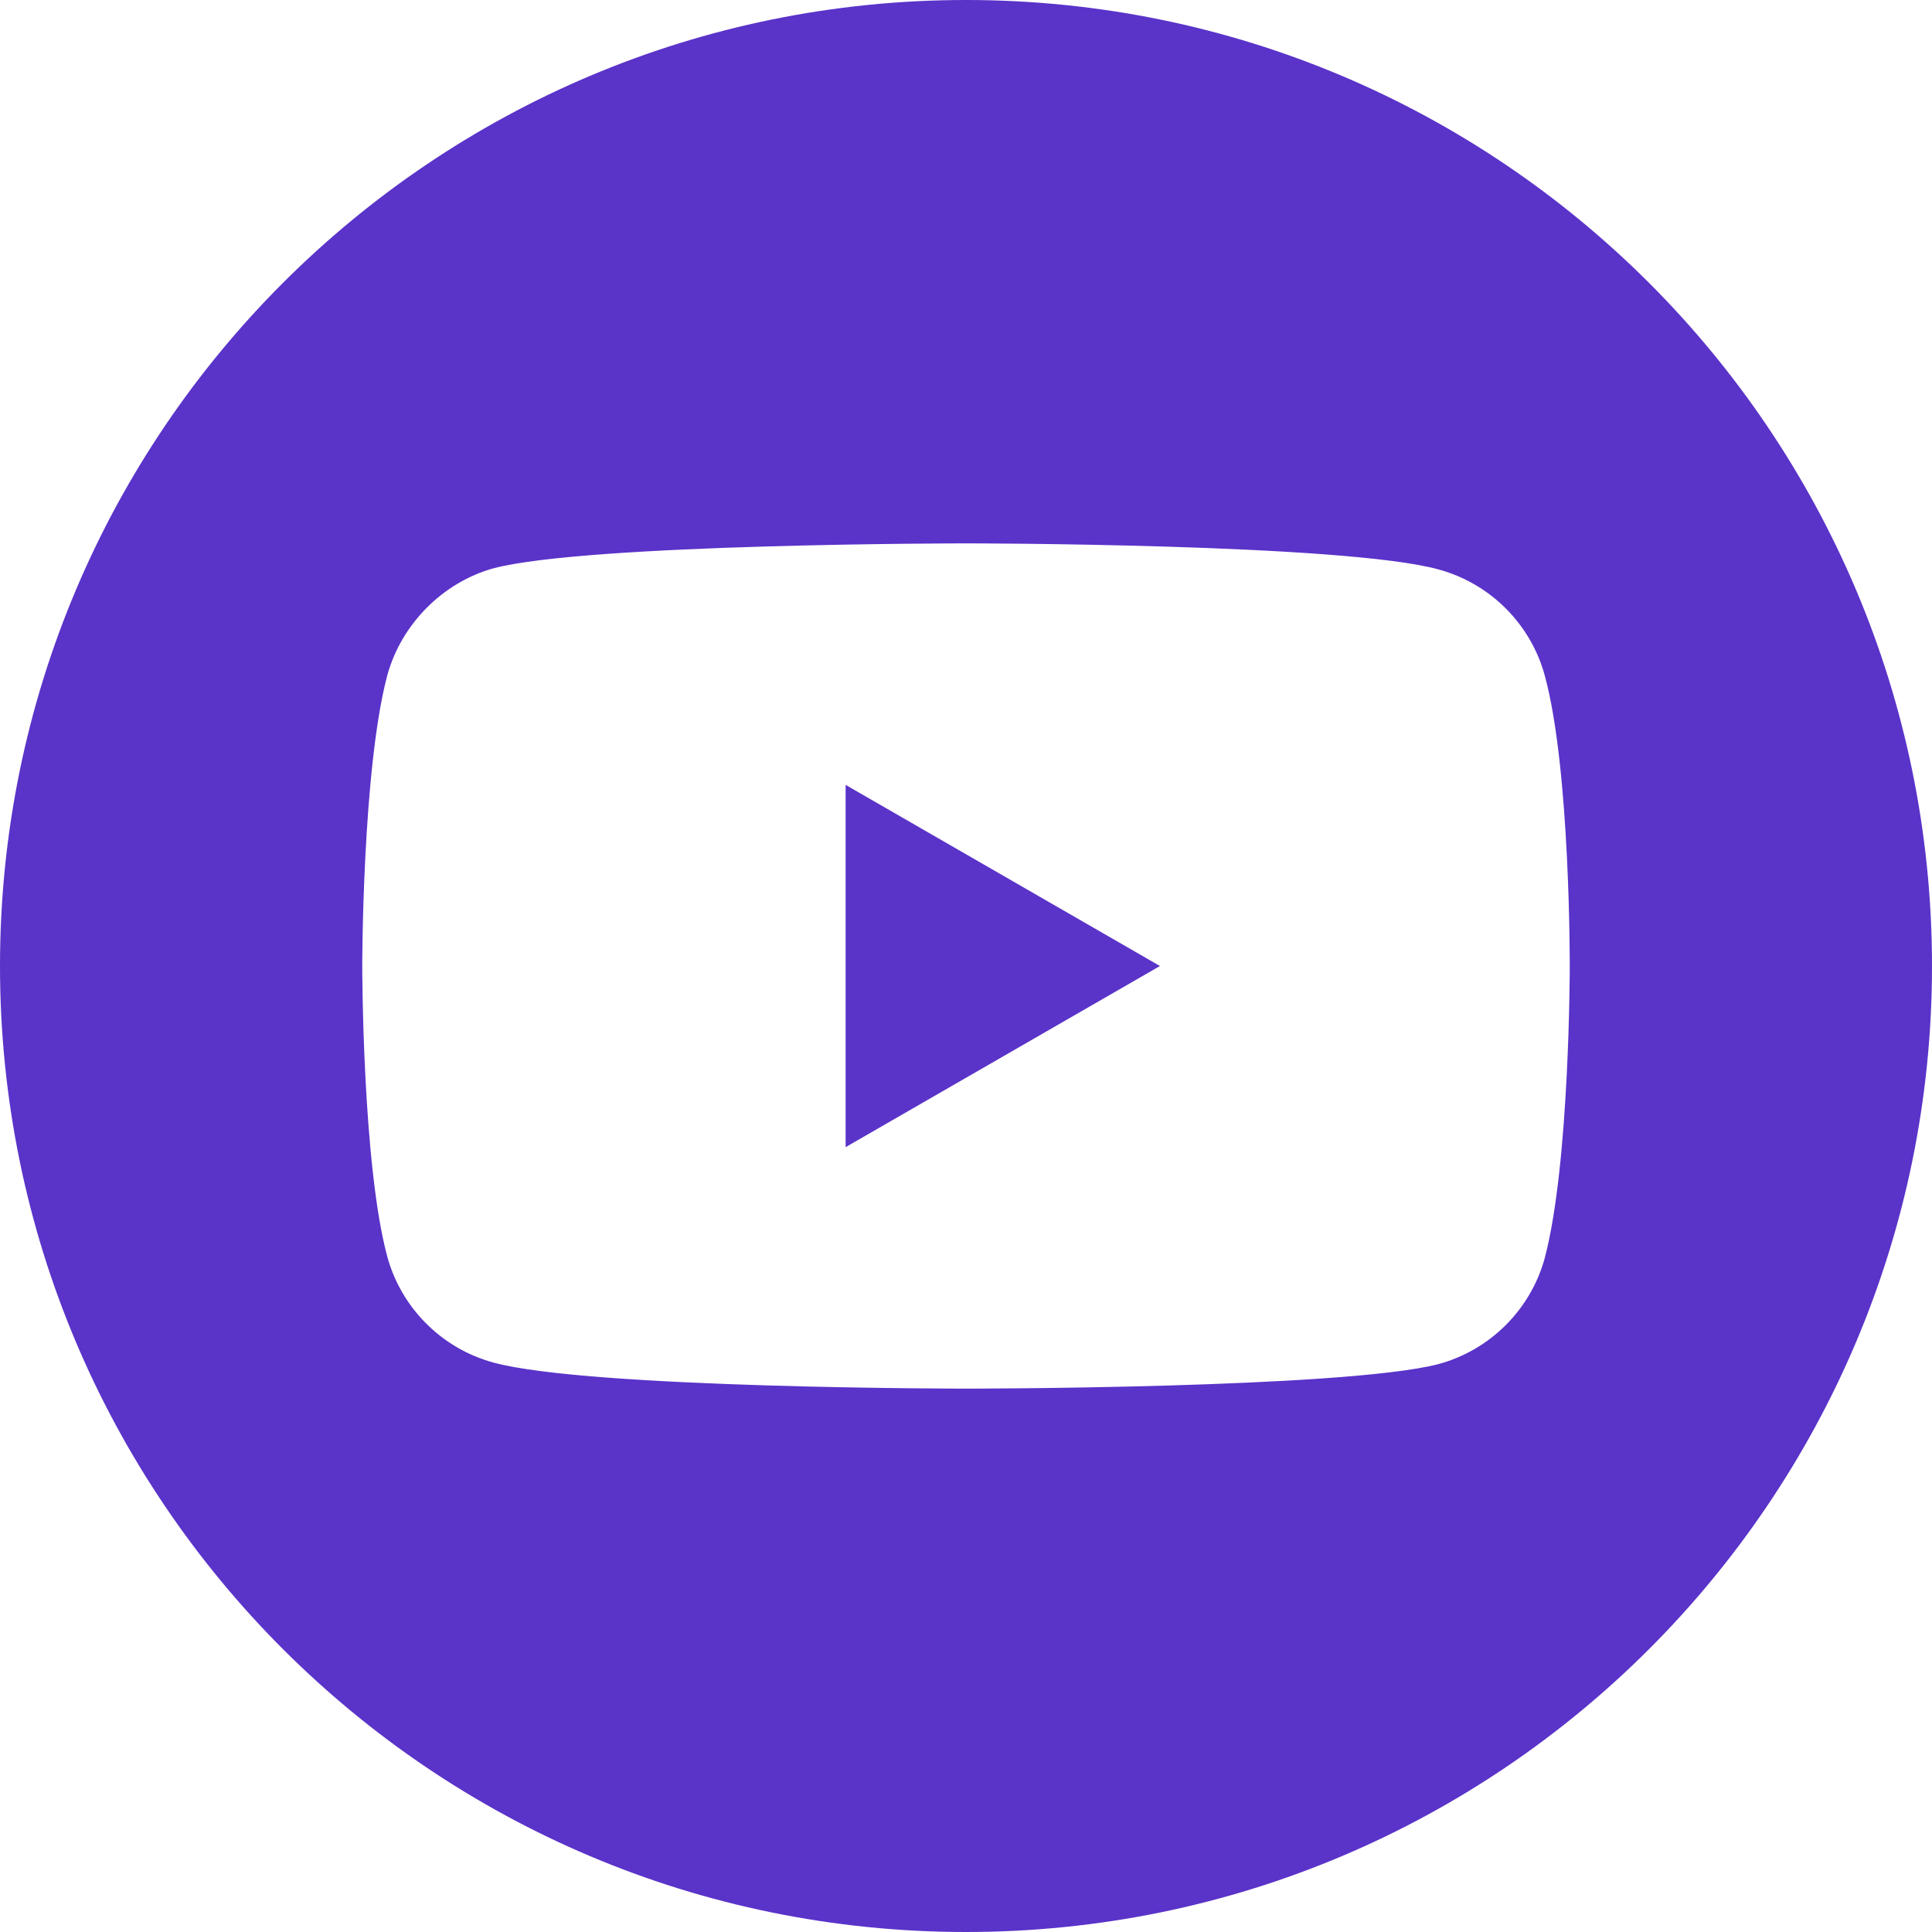 <?xml version="1.0" encoding="UTF-8"?> <svg xmlns="http://www.w3.org/2000/svg" width="156" height="156" viewBox="0 0 156 156" fill="none"> <path d="M68.281 92.626L93.661 78.001L68.281 63.376V92.626Z" fill="#5A33C9"></path> <path d="M78 0C34.917 0 0 34.917 0 78C0 121.083 34.917 156 78 156C121.083 156 156 121.083 156 78C156 34.917 121.083 0 78 0ZM126.75 78.091C126.75 78.091 126.75 93.905 124.739 101.552C123.612 105.727 120.321 109.017 116.147 110.145C108.499 112.125 78 112.125 78 112.125C78 112.125 47.562 112.125 39.853 110.023C35.679 108.895 32.388 105.605 31.261 101.431C29.25 93.905 29.25 78 29.25 78C29.25 78 29.25 62.187 31.261 54.57C32.388 50.395 35.77 47.013 39.853 45.886C47.501 43.875 78 43.875 78 43.875C78 43.875 108.499 43.875 116.147 45.977C120.321 47.105 123.612 50.395 124.739 54.57C126.811 62.187 126.75 78.091 126.75 78.091Z" fill="#5A33C9"></path> </svg> 